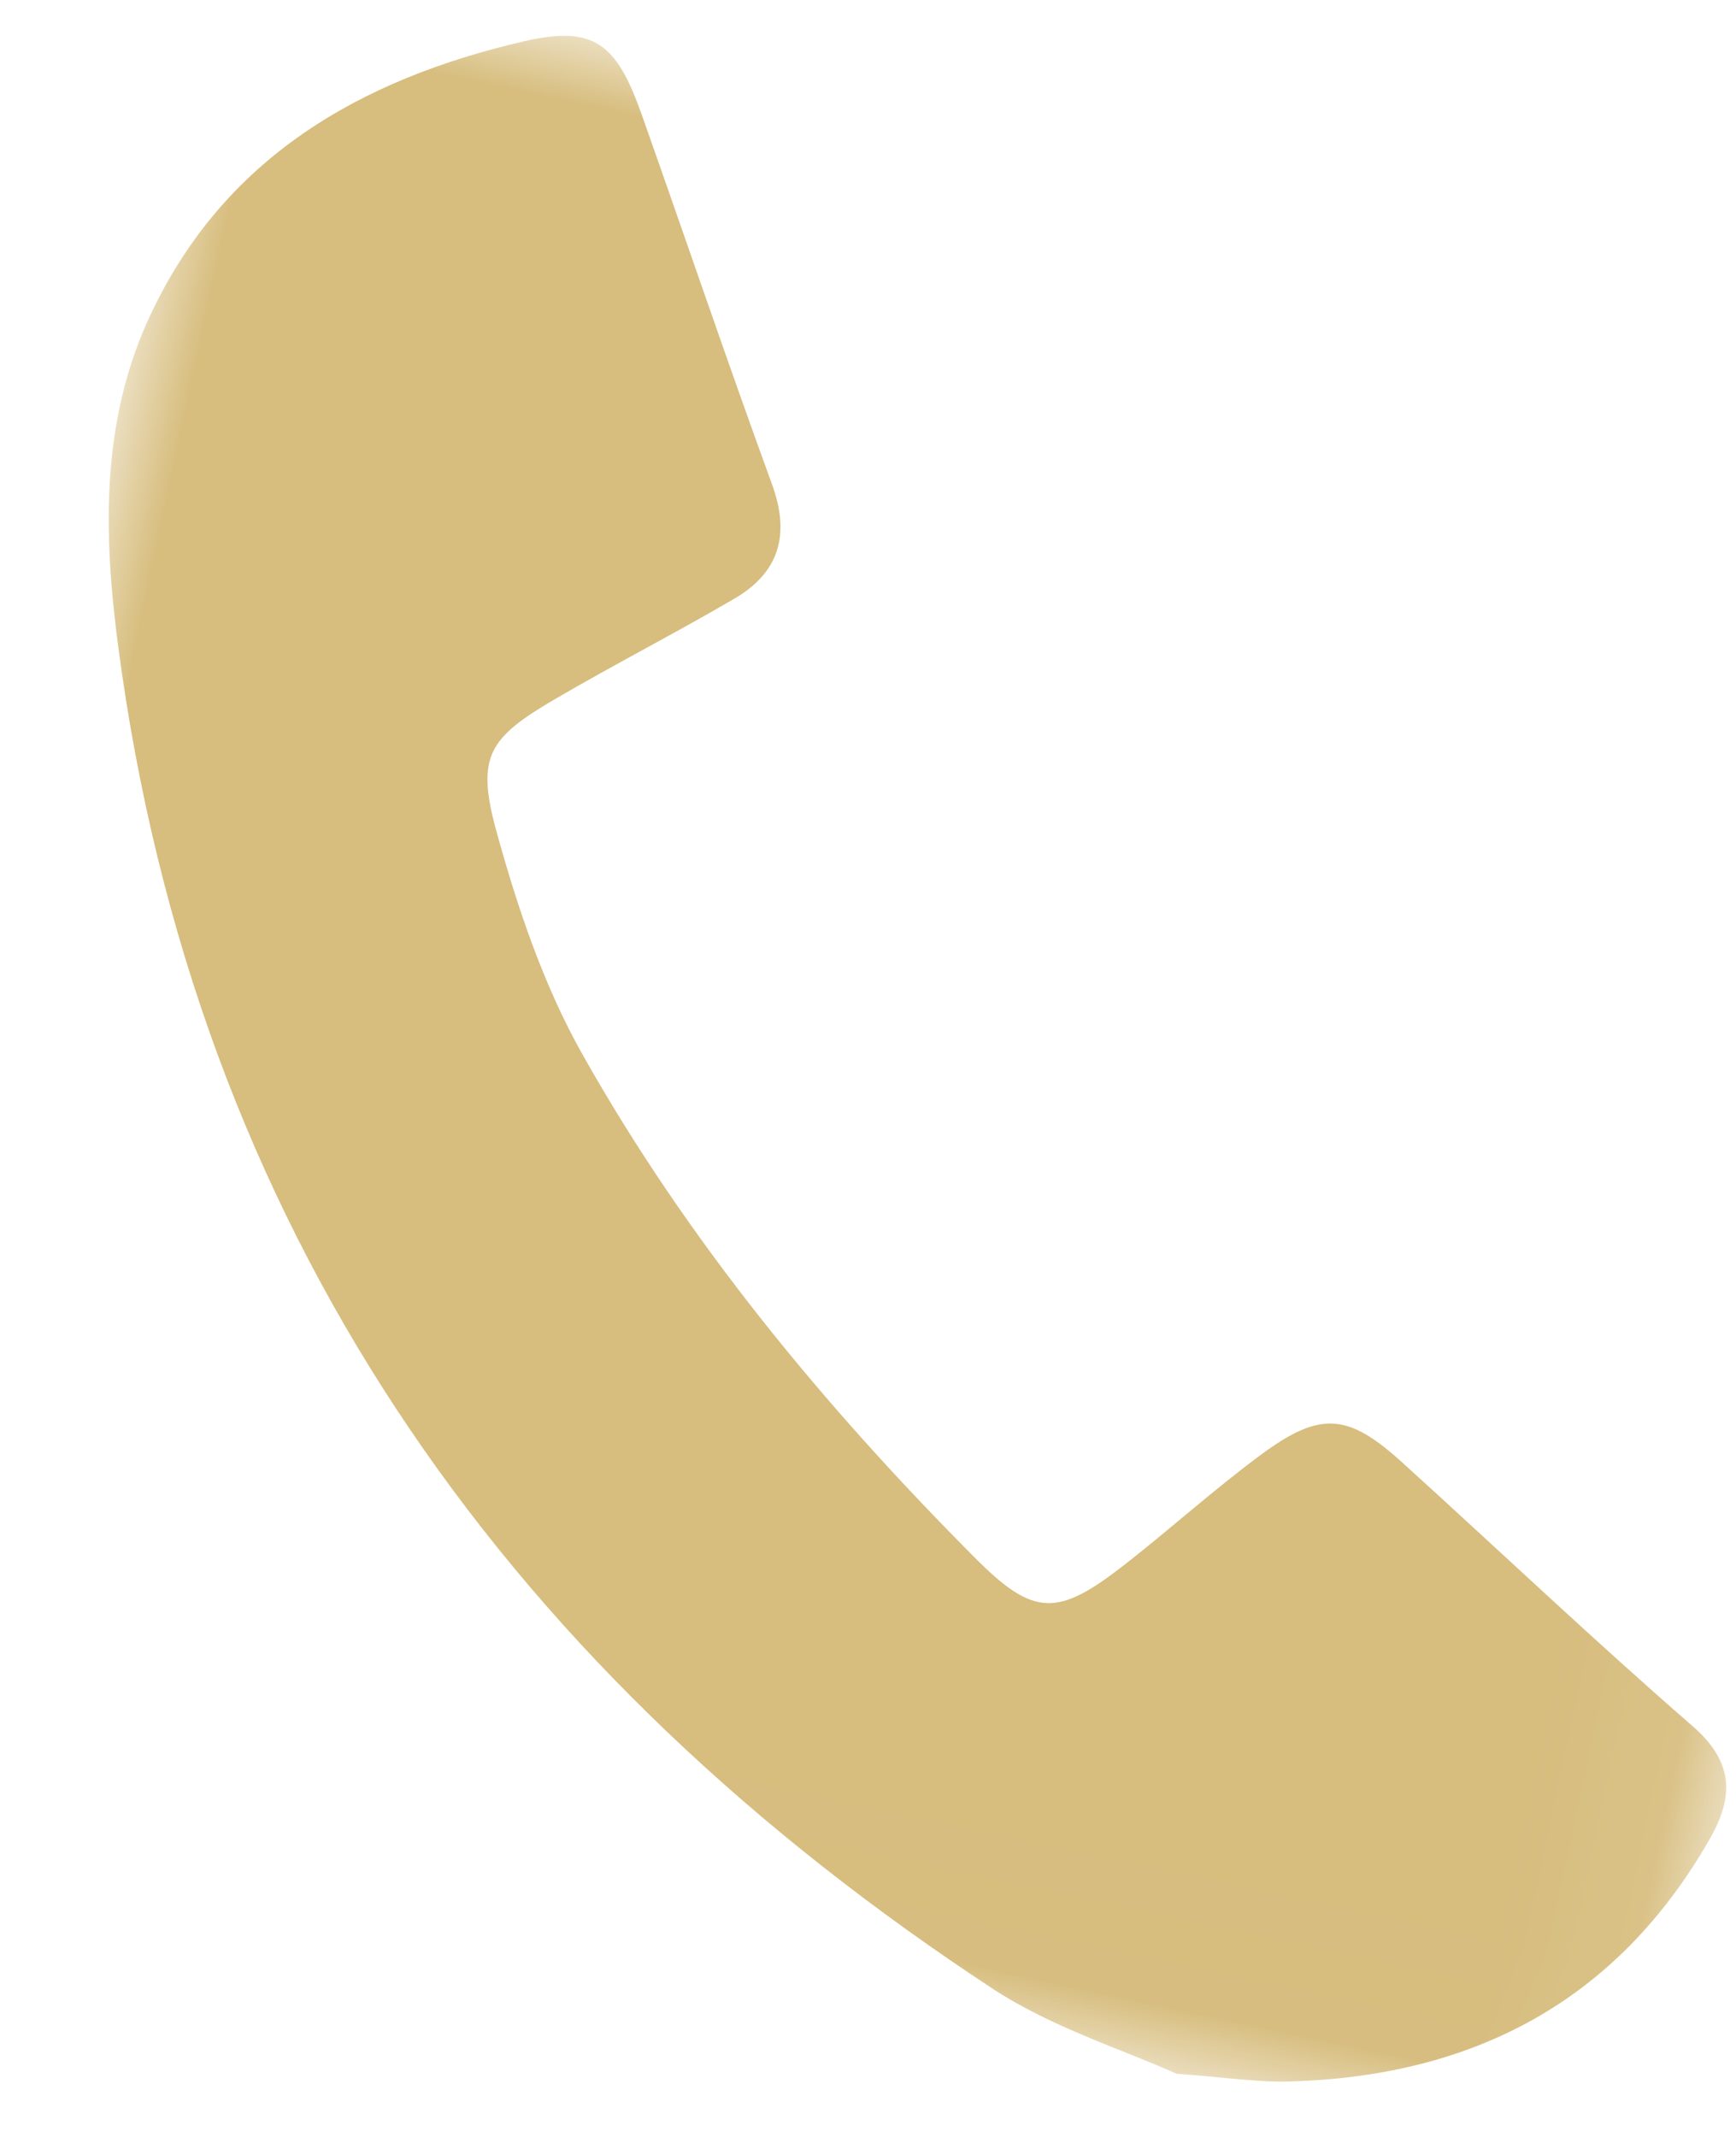 <?xml version="1.0" encoding="UTF-8"?>
<svg width="13px" height="16px" viewBox="0 0 13 16" version="1.1" xmlns="http://www.w3.org/2000/svg" xmlns:xlink="http://www.w3.org/1999/xlink">
    <!-- Generator: Sketch 50.2 (55047) - http://www.bohemiancoding.com/sketch -->
    <title>Page 1 Copy 6</title>
    <desc>Created with Sketch.</desc>
    <defs>
        <polygon id="path-1" points="13.928 13.986 -2.95585778e-12 13.986 -2.95585778e-12 1.13098364e-05 13.928 1.13098364e-05"></polygon>
    </defs>
    <g id="Page-1" stroke="none" stroke-width="1" fill="none" fill-rule="evenodd">
        <g id="Homepage" transform="translate(-1121, -5839)">
            <g id="Page-1-Copy-6" transform="translate(1128, 5847) rotate(12) translate(-1128, -5847) translate(1121, 5840)">
                <mask id="mask-2" fill="white">
                    <use xlink:href="#path-1"></use>
                </mask>
                <g id="Clip-2"></g>
                <path d="M10.335,13.986 C9.908,13.892 9.356,13.843 8.861,13.651 C4.874,12.099 1.94,9.451 0.433,5.377 C0.122,4.537 -0.132,3.652 0.075,2.732 C0.365,1.44 1.252,0.649 2.394,0.116 C2.883,-0.112 3.075,-0.008 3.367,0.468 C3.878,1.302 4.378,2.144 4.897,2.973 C5.11,3.312 5.091,3.607 4.801,3.871 C4.421,4.217 4.021,4.542 3.64,4.889 C3.221,5.271 3.154,5.428 3.414,5.934 C3.689,6.466 4.003,6.998 4.397,7.445 C5.458,8.65 6.711,9.643 8.054,10.52 C8.581,10.864 8.753,10.827 9.165,10.336 C9.446,10.001 9.704,9.644 9.994,9.317 C10.359,8.907 10.564,8.882 11.036,9.157 C11.882,9.649 12.716,10.161 13.572,10.635 C13.929,10.832 13.989,11.083 13.877,11.433 C13.45,12.771 12.511,13.544 11.174,13.867 C10.938,13.924 10.691,13.937 10.335,13.986" id="Fill-1" fill="#D7BD7E" mask="url(#mask-2)"></path>
            </g>
        </g>
    </g>
</svg>